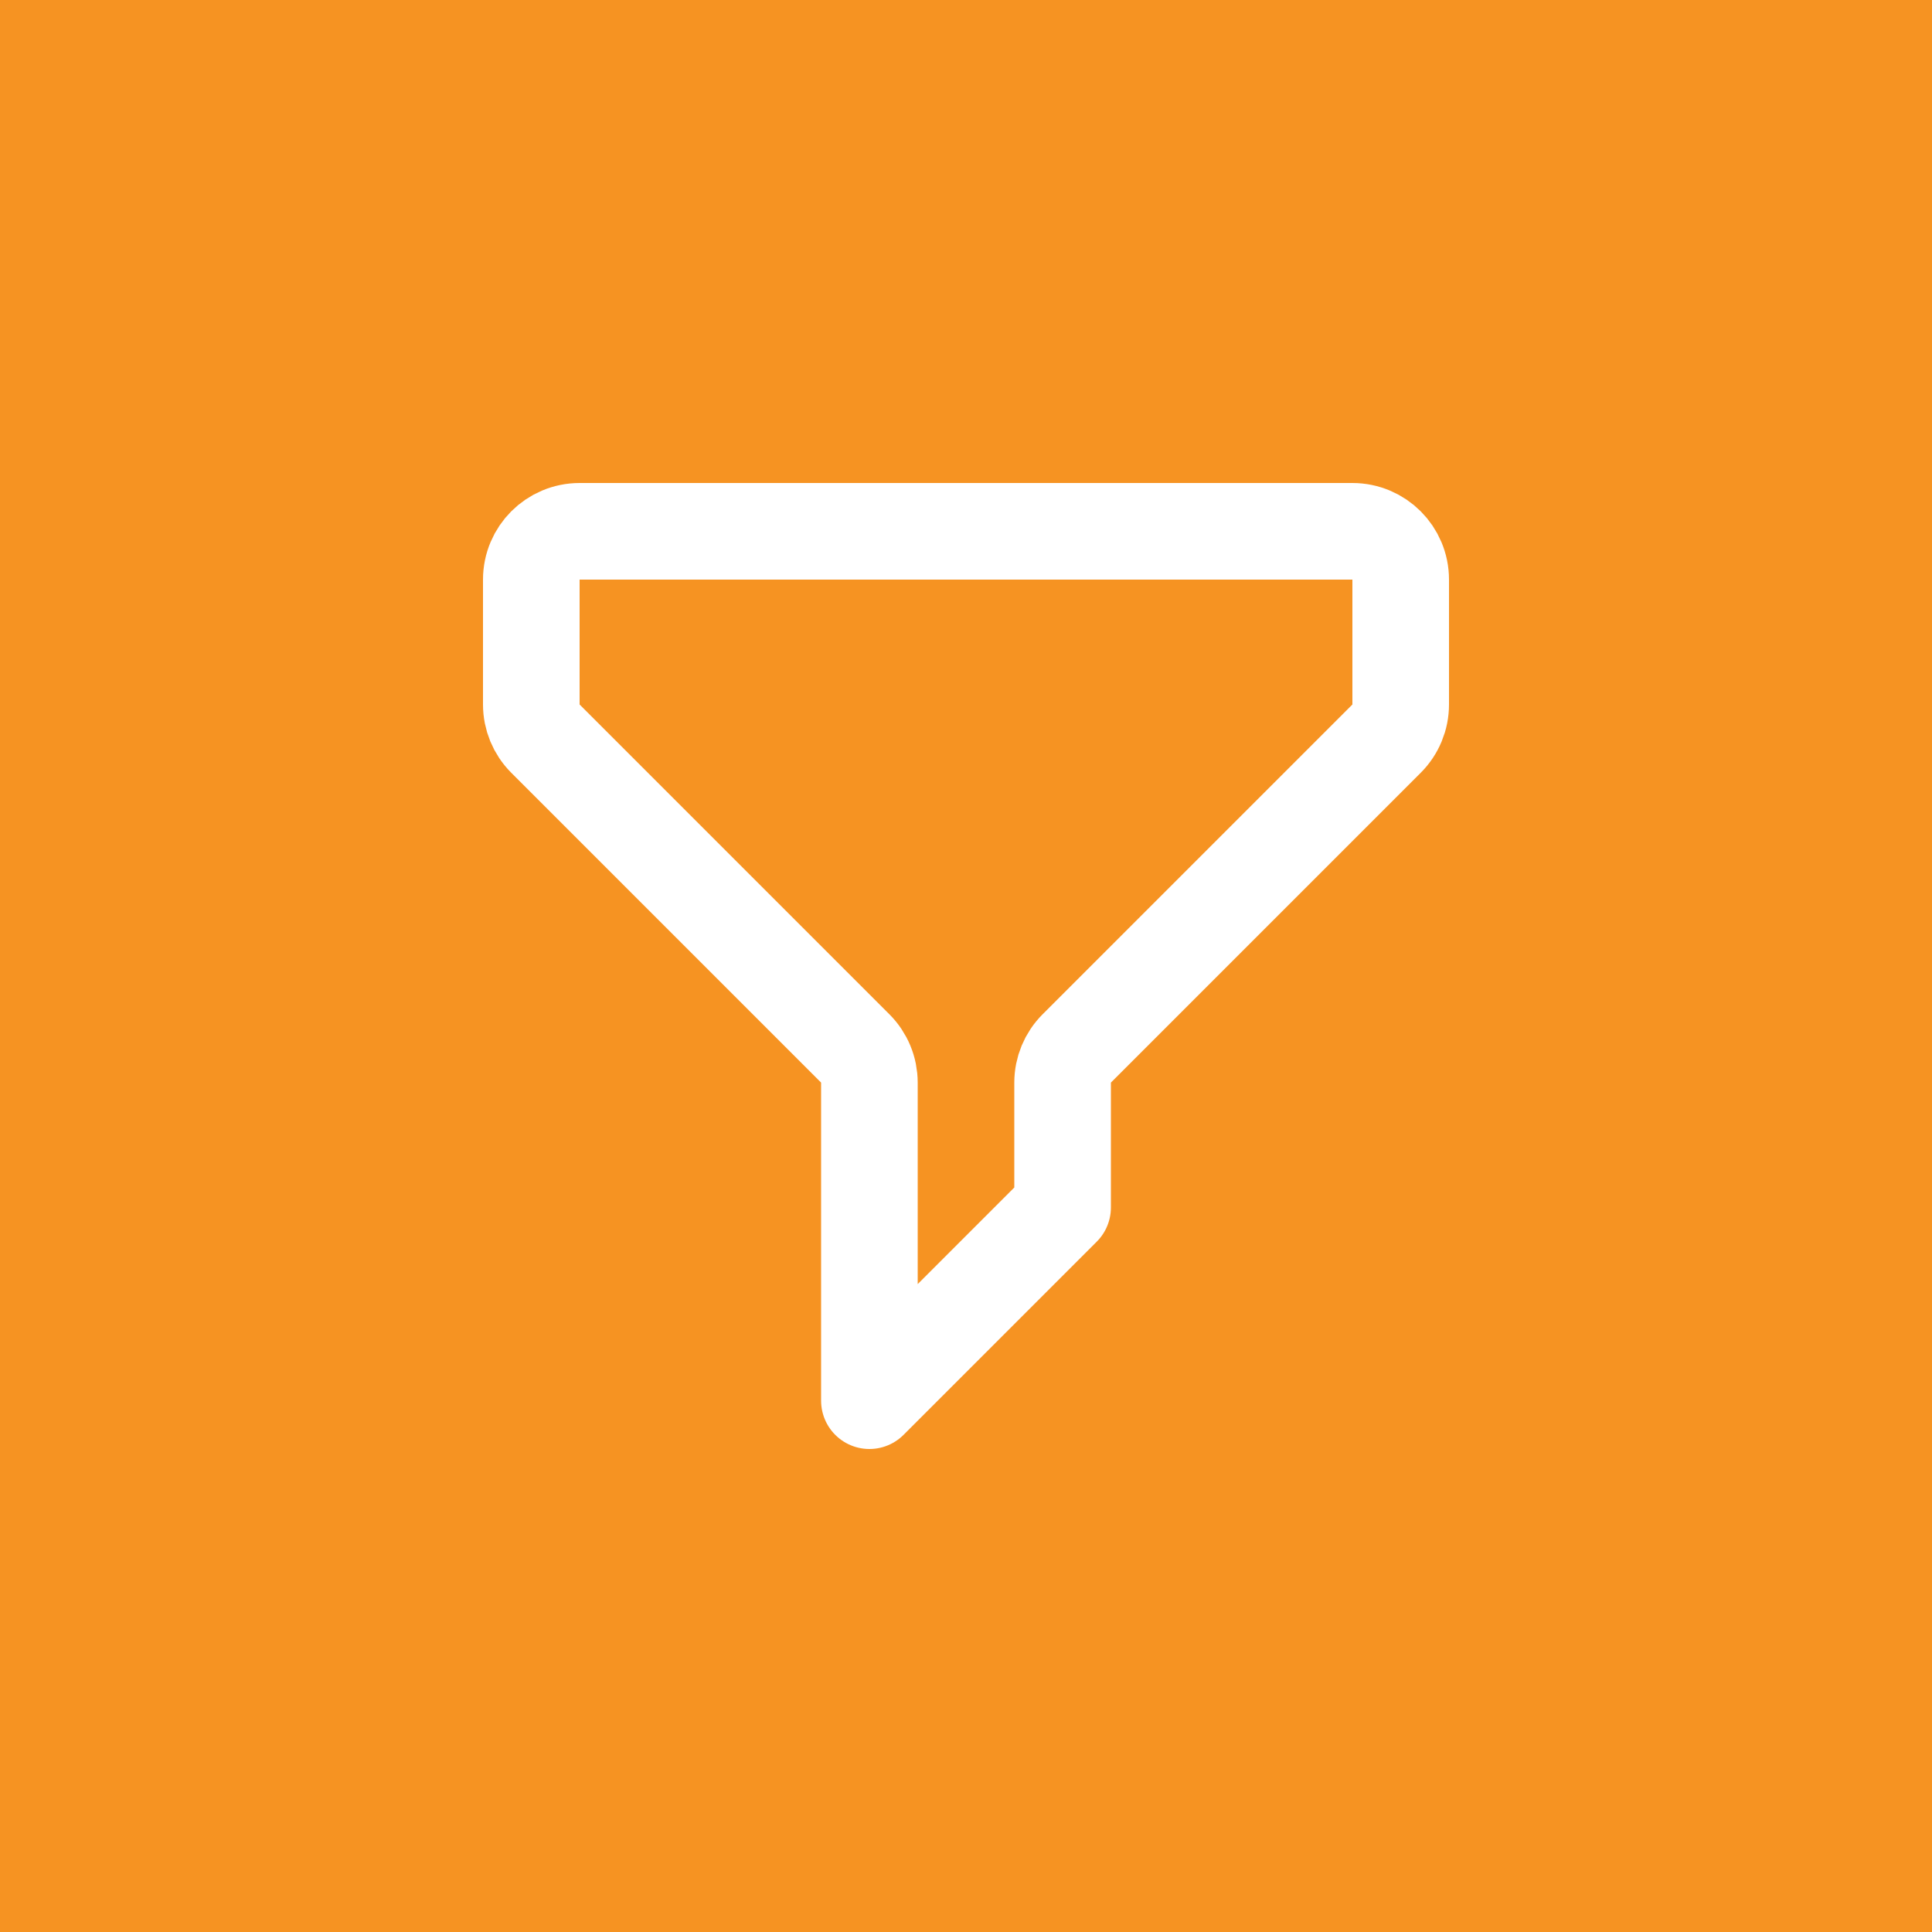 <svg width="40" height="40" viewBox="0 0 40 40" fill="none" xmlns="http://www.w3.org/2000/svg">
<rect width="40" height="40" fill="#E5E5E5"/>
<g clip-path="url(#clip0_666_17318)">
<rect width="1440" height="4995" transform="translate(-220 -2553)" fill="white"/>
<rect x="-220" y="-116" width="1440" height="952" fill="#111827"/>
<path d="M40 0H0V40H40V0Z" fill="#F69322"/>
<path d="M11 12C11 11.448 11.448 11 12 11H28C28.552 11 29 11.448 29 12V14.586C29 14.851 28.895 15.105 28.707 15.293L22.293 21.707C22.105 21.895 22 22.149 22 22.414V25L18 29V22.414C18 22.149 17.895 21.895 17.707 21.707L11.293 15.293C11.105 15.105 11 14.851 11 14.586V12Z" stroke="white" stroke-width="2" stroke-linecap="round" stroke-linejoin="round"/>
</g>
<defs>
<clipPath id="clip0_666_17318">
<rect width="1440" height="4995" fill="white" transform="translate(-220 -2553)"/>
</clipPath>
</defs>
</svg>
